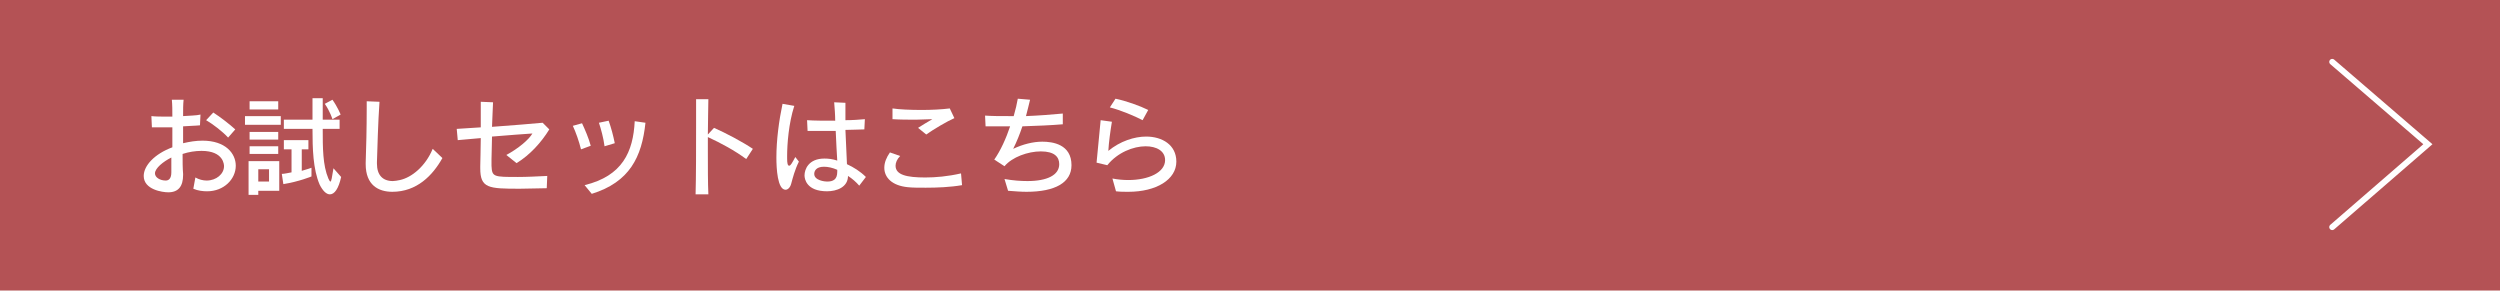 <?xml version="1.0" encoding="utf-8"?>
<!-- Generator: Adobe Illustrator 27.4.1, SVG Export Plug-In . SVG Version: 6.00 Build 0)  -->
<svg version="1.1" xmlns="http://www.w3.org/2000/svg" xmlns:xlink="http://www.w3.org/1999/xlink" x="0px" y="0px"
	 viewBox="0 0 488.8 56.8" style="enable-background:new 0 0 488.8 56.8;" xml:space="preserve">
<style type="text/css">
	.st0{fill:#B45255;}
	.st1{fill:#FFFFFF;}
	.st2{fill:none;stroke:#FFFFFF;stroke-width:1.17;stroke-linecap:round;stroke-miterlimit:10;}
</style>
<g id="レイヤー_1">
</g>
<g id="_x31_0">
	<g>
		<g>
			<rect class="st0" width="488.8" height="56.8"/>
		</g>
		<g>
			<path class="st1" d="M38.2,34.7c0.7,0.4,1.5,0.6,2.2,0.6c1.9,0,3.4-1.3,3.4-2.8c0-0.2,0-3-4.4-3c-1.2,0-2.5,0.2-3.7,0.6
				c0,1.4,0,2.7,0.1,3.9v0.2c0,2.2-0.9,3.4-2.9,3.4c-1.1,0-4.8-0.5-4.8-3.2c0-2,2.1-4.3,5.6-5.6v-3.9c-0.7,0-1.3,0-2,0
				c-0.8,0-1.4,0-2,0l-0.1-2.2c0.8,0.1,2,0.1,3.3,0.1h0.8c0-1.2,0-2.3-0.1-3.3l2.3,0c-0.1,0.9-0.1,1.9-0.1,3.2
				c1.3-0.1,2.6-0.1,3.4-0.3l-0.1,2.1c-0.9,0.1-2.1,0.1-3.3,0.2c0,1.1,0,2.2,0,3.3c1.3-0.3,2.5-0.5,3.8-0.5c4.5,0,6.5,2.5,6.5,4.9
				c0,2.6-2.3,5-5.6,5c-0.8,0-1.8-0.1-2.7-0.5L38.2,34.7z M33.5,33.7c0-0.9,0-1.9,0-2.9c-1.6,0.8-3.2,2.1-3.2,3.1
				c0,0.8,1,1.4,2.1,1.4C33,35.3,33.5,34.9,33.5,33.7L33.5,33.7z M44.6,26.9c-1-1.1-2.9-2.6-4.3-3.4l1.4-1.5
				c1.4,0.9,3.2,2.3,4.3,3.3L44.6,26.9z"/>
			<path class="st1" d="M47.9,24.4v-1.7h7v1.7H47.9z M50.5,37.3v0.8h-1.9v-6.6h6v5.8H50.5z M48.8,21.4v-1.6h5.6v1.6H48.8z
				 M48.8,30.1v-1.5h5.6v1.5H48.8z M48.8,27.3v-1.5h5.6v1.5H48.8z M52.6,33.1h-2.1v2.4h2.1V33.1z M60.9,34.5c0,0-2.4,1-5.5,1.5
				L55.1,34c0.5,0,1.3-0.2,1.9-0.3v-4.5h-1.5v-1.8h4.8v1.8H59v4.2c1.1-0.3,1.9-0.6,1.9-0.6V34.5z M66.7,34.6
				c-0.5,2.3-1.3,3.4-2.2,3.4c-0.7,0-1.4-0.7-2-1.9c-1.3-3-1.4-7.1-1.4-10.9h-5.6v-1.8h5.6v-4.2h2v4.2h3.3v1.8h-3.3
				c0,3.7,0,7.1,1.1,9.7c0.2,0.4,0.3,0.6,0.4,0.6c0.2,0,0.3-0.8,0.6-2.6L66.7,34.6z M65,23.3c0,0-0.5-1.6-1.5-3l1.5-0.8
				c1,1.4,1.6,2.9,1.6,2.9L65,23.3z"/>
			<path class="st1" d="M86.5,30.9c-1.9,3.4-5,6.6-9.8,6.6c-2.7,0-5.2-1.3-5.2-5.4v-0.3c0.1-2.8,0.2-6.7,0.2-10.6v-1.4l2.5,0.1
				c-0.3,4.3-0.4,9-0.5,11.8V32c0,2.2,1.1,3.4,3.1,3.4c0.4,0,0.9-0.1,1.4-0.2c2.3-0.5,5-2.7,6.4-6.1L86.5,30.9z"/>
			<path class="st1" d="M106.9,36.8c-1.6,0-3.4,0.1-5.3,0.1c-6.1,0-7.7-0.1-7.7-4v-0.4c0-1.2,0.1-3.1,0.1-5.5
				c-1.5,0.1-3,0.3-4.5,0.4l-0.2-2.2c1.4-0.1,3.1-0.2,4.7-0.3c0-1.7,0-3.4,0-5l2.4,0.1c-0.1,1.5-0.1,3.1-0.2,4.8
				c4-0.3,7.9-0.6,9.9-0.8l1.3,1.3c-1.6,2.6-3.8,5-6.4,6.6l-2-1.6c2.4-1.3,4.4-3,5.1-4.2c-1.4,0.1-4.4,0.3-7.9,0.6
				c0,1.6-0.1,3.1-0.1,4.4c0,0.5,0,1,0,1.3c0.1,2.2,0.4,2.2,5.2,2.2c1.7,0,3.6-0.1,5.7-0.2L106.9,36.8z"/>
			<path class="st1" d="M113.6,29.2c-0.4-1.6-1-3.3-1.6-4.6l1.8-0.5c0.6,1.3,1.3,2.9,1.7,4.4L113.6,29.2z M114.3,36.2
				c7.4-1.8,9.5-6.5,9.8-12.5l2.1,0.3c-0.7,6.7-3.1,11.6-10.5,13.9L114.3,36.2z M118.2,28.6c-0.2-1.6-0.7-3.4-1.1-4.6l1.9-0.4
				c0.5,1.4,0.9,2.9,1.2,4.4L118.2,28.6z"/>
			<path class="st1" d="M136,38c0.1-3.4,0.1-9,0.1-13.6c0-1.9,0-3.6,0-5l2.4,0c0,1.7-0.1,4.2-0.1,6.9l1.2-1.3c2.3,1,5.5,2.7,7.6,4.1
				l-1.3,2c-2.3-1.7-4.9-3.1-7.5-4.3v2.8c0,3.1,0,6.2,0.1,8.4L136,38z"/>
			<path class="st1" d="M156.2,31.6c-0.8,1.6-1.2,3.2-1.5,4.3c-0.2,0.8-0.7,1.2-1.1,1.2c-1.6,0-1.8-4.2-1.8-6.3
				c0-3.4,0.5-7.2,1.2-10.5l2.3,0.4c-1.1,3.4-1.4,7.5-1.4,9.8V31c0,0.9,0.1,1.4,0.4,1.4s0.6-0.6,1.2-1.7L156.2,31.6z M168,36.3
				c-0.6-0.7-1.4-1.4-2.2-1.9c0,2.2-2.2,3-4.1,3c-4,0-4.4-2.4-4.4-3.1c0-1.2,0.8-3.3,3.9-3.3c0.8,0,1.6,0.1,2.5,0.4
				c-0.1-1.5-0.2-3.6-0.3-5.8c-1.2,0-2.3,0-3.4,0c-0.8,0-1.5,0-2.1,0l-0.1-2.1c1.4,0.1,3.4,0.1,5.5,0.1c0-1.1-0.1-2.4-0.2-3.6
				l2.2,0.1c0,1,0,2.2,0,3.4c1.4,0,2.7-0.1,3.8-0.2l-0.1,2c-1,0-2.3,0.1-3.7,0.1c0.1,2.3,0.2,4.8,0.3,6.7c1.3,0.6,2.6,1.4,3.7,2.5
				L168,36.3z M163.7,33.2c-0.9-0.4-1.8-0.6-2.6-0.6c-1.6,0-1.9,0.9-1.9,1.4c0,1.3,2.1,1.5,2.5,1.5c1.2,0,2-0.4,2-1.9V33.2z"/>
			<path class="st1" d="M188.1,36.2c-2.3,0.4-4.9,0.5-7.1,0.5c-1.4,0-2.6,0-3.5-0.1c-3.1-0.3-4.6-1.9-4.6-3.8c0-1,0.4-2,1.1-3l2,0.7
				c-0.6,0.6-0.9,1.3-0.9,1.9c0,1.8,2.2,2.3,5.8,2.3c2,0,4.4-0.2,7-0.8L188.1,36.2z M179.5,25c0.8-0.5,1.9-1.2,2.8-1.7
				c-1,0-2.1,0.1-3.2,0.1c-1.5,0-3.1,0-4.6-0.1l0-2.1c1.3,0.2,3.5,0.3,5.7,0.3c1.9,0,3.9-0.1,5.5-0.3l0.9,1.9
				c-1.4,0.6-4.1,2.2-5.5,3.2L179.5,25z"/>
			<path class="st1" d="M196.4,35c1.7,0.3,3.2,0.4,4.5,0.4c3.9,0,6.2-1.2,6.2-3.3c0-1.4-0.9-2.5-3.6-2.5c-2.5,0-5.6,1.1-7.1,2.9
				l-2-1.3c1.2-1.7,2.3-4.1,3.1-6.5c-0.7,0-1.6,0-2.6,0c-0.7,0-1.5,0-2.2,0l-0.1-2.1c1.3,0.1,2.9,0.1,4.6,0.1c0.3,0,0.7,0,1,0
				c0.4-1.4,0.6-2.3,0.8-3.4l2.4,0.2c-0.2,0.9-0.5,2-0.8,3.2c2.5-0.1,5.1-0.3,7.2-0.5l0,2.1c-2.4,0.2-4.9,0.3-7.9,0.4
				c-0.5,1.5-1.1,3-1.8,4.4c1.9-0.9,3.9-1.4,5.7-1.4c2,0,5.7,0.5,5.7,4.6c0,3.4-3.2,5.2-8.8,5.2c-1.1,0-2.3-0.1-3.6-0.2L196.4,35z"
				/>
			<path class="st1" d="M217.5,34.9c1,0.2,2.1,0.3,3.1,0.3c4,0,7.2-1.5,7.2-3.9c0-1.8-1.7-2.7-3.8-2.7c-2.4,0-5.5,1.2-7.5,3.7
				l-2.1-0.5c0.2-2.1,0.6-6.2,0.8-8.3l2.2,0.3c-0.3,1.8-0.6,4-0.7,5.7c2.3-1.9,5.1-2.8,7.4-2.8c3.1,0,5.9,1.6,5.9,4.9
				c0,3.5-3.9,5.9-9.4,5.9c-0.8,0-1.6,0-2.4-0.1L217.5,34.9z M223.4,23.5c-1.5-0.8-4.4-2-6.4-2.5l1.1-1.7c2,0.4,4.8,1.4,6.4,2.2
				L223.4,23.5z"/>
		</g>
	</g>
	<polyline class="st2" points="456,12.1 474.7,28.2 456,44.4 	"/>
</g>
</svg>
